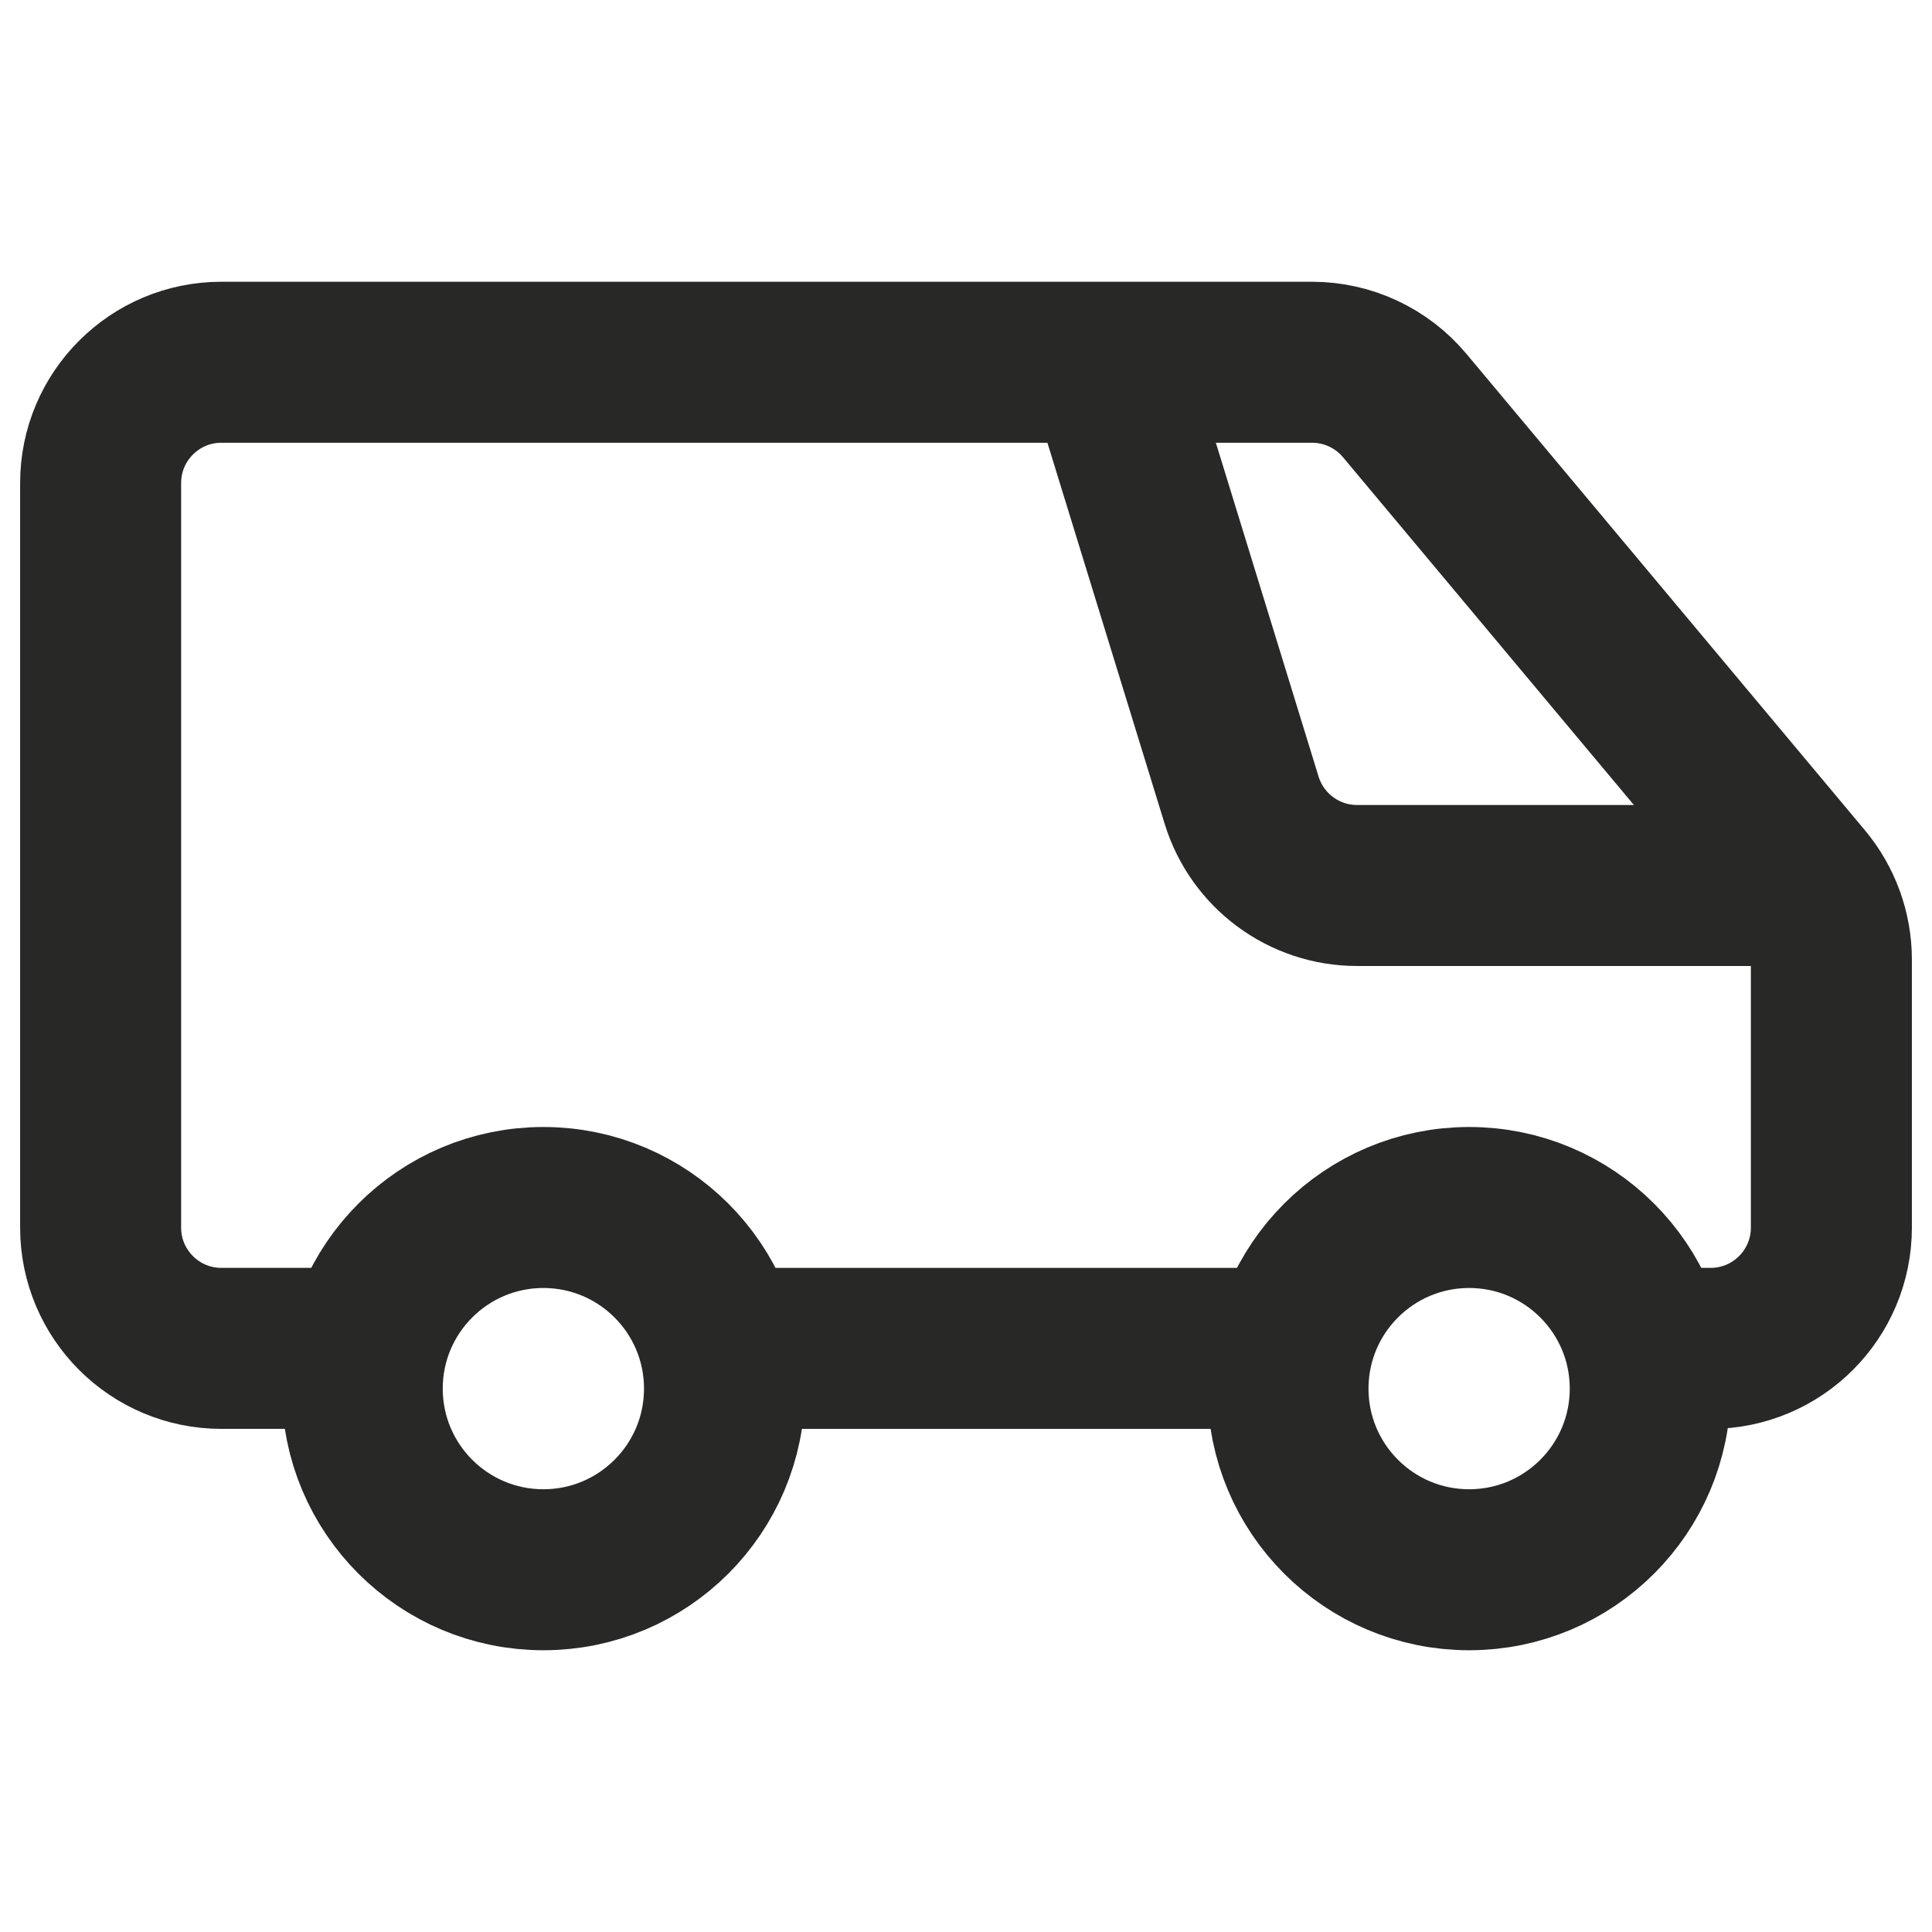 <?xml version="1.0" encoding="UTF-8"?> <svg xmlns="http://www.w3.org/2000/svg" width="24" height="24" viewBox="0 0 24 24" fill="none"><path d="M4.5 16.75H2.75C1.922 16.75 1.25 16.078 1.25 15.25V6C1.25 5.172 1.922 4.5 2.75 4.5H16.299C16.743 4.5 17.165 4.697 17.45 5.038L22.401 10.957C22.626 11.227 22.75 11.568 22.75 11.92V15.25C22.75 16.078 22.078 16.75 21.25 16.75H20.5" stroke="#282827" stroke-width="2"></path><path d="M9 16.75H16" stroke="#282827" stroke-width="2"></path><circle cx="2.25" cy="2.25" r="2.25" transform="matrix(-4.37114e-08 1 1 4.37114e-08 4.5 15)" stroke="#282827" stroke-width="2"></circle><circle cx="2.25" cy="2.25" r="2.25" transform="matrix(-4.37114e-08 1 1 4.37114e-08 16 15)" stroke="#282827" stroke-width="2"></circle><path d="M22.75 11H16.858C16.199 11 15.618 10.57 15.424 9.941L13.75 4.5" stroke="#282827" stroke-width="2"></path></svg> 
